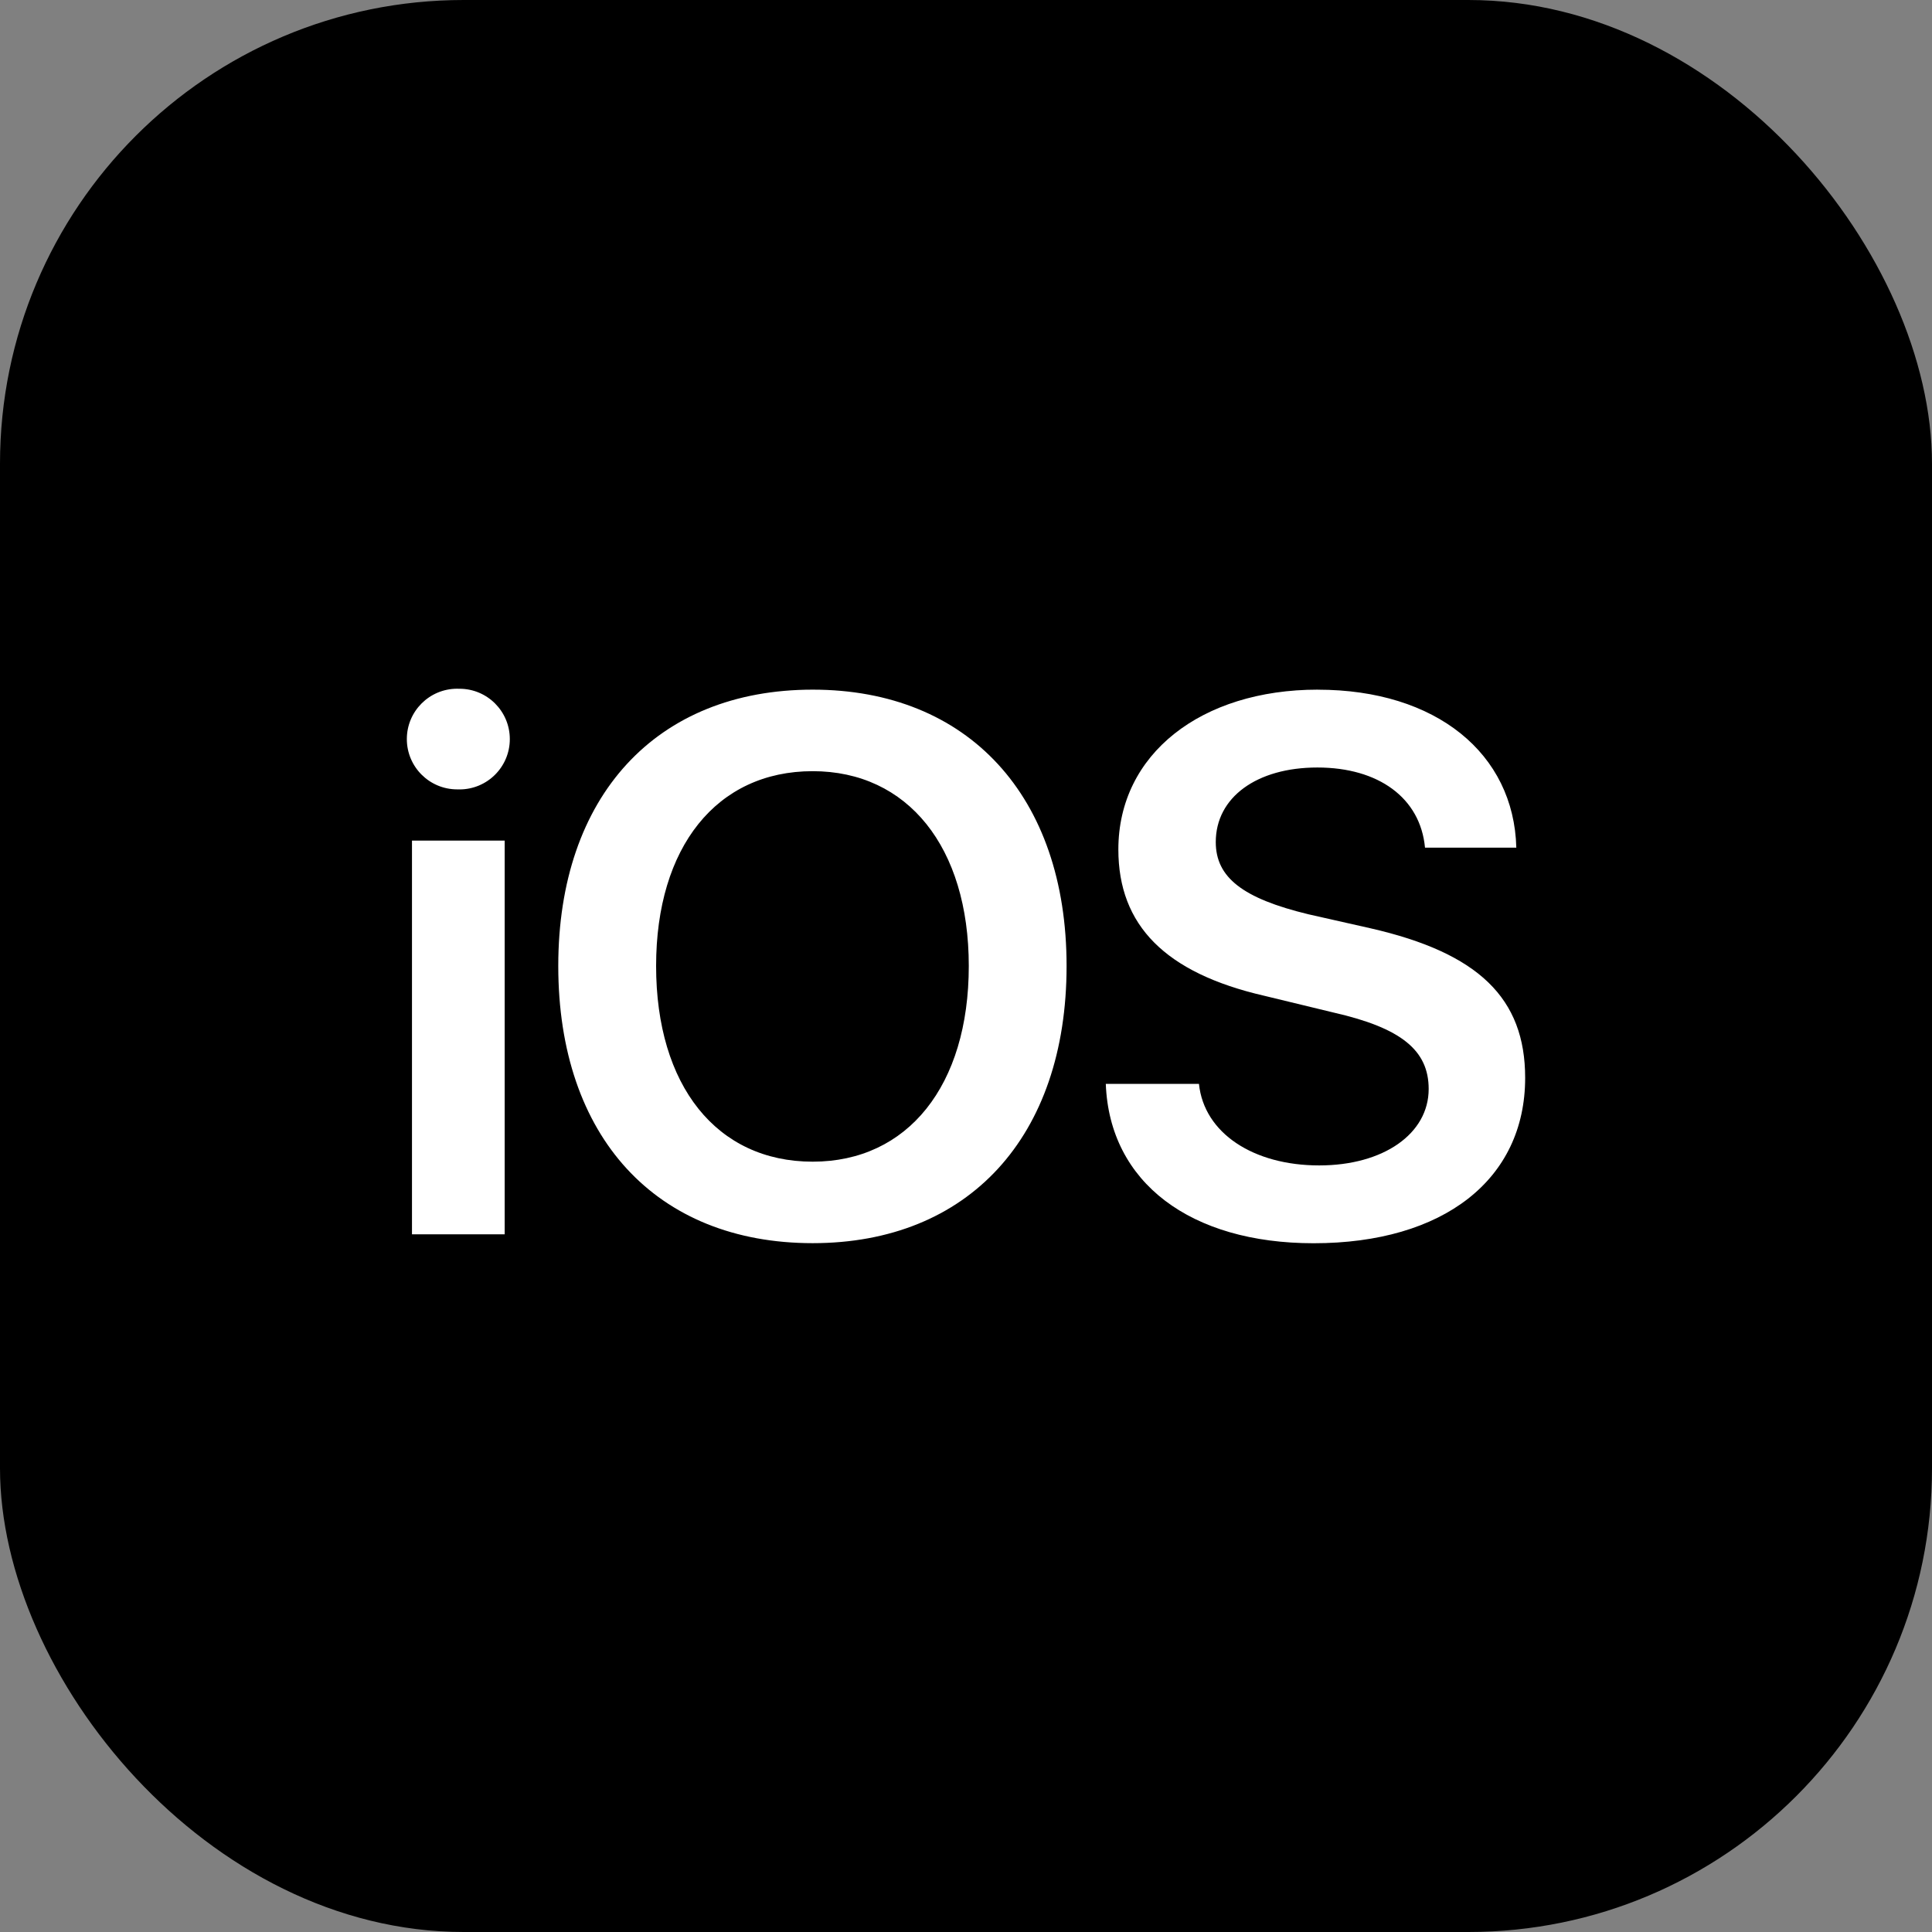 <svg width="50" height="50" viewBox="0 0 50 50" fill="none" xmlns="http://www.w3.org/2000/svg">
<rect x="0" y="0" width="50" height="50" fill="#808080" stroke="none"/>
<rect width="50" height="50" rx="12" fill="black"/>
<path d="M10.662 21.755V31.944H13.061V21.755H10.662ZM21.032 19.958C23.491 19.958 25.072 21.923 25.072 24.999C25.072 28.098 23.491 30.064 21.032 30.064C18.548 30.064 16.98 28.098 16.98 24.999C16.98 21.923 18.547 19.958 21.032 19.958ZM34.104 17.848C31.089 17.848 28.943 19.512 28.943 21.984C28.943 23.95 30.16 25.18 32.717 25.77L34.514 26.205C36.263 26.603 36.974 27.182 36.974 28.183C36.974 29.341 35.804 30.161 34.14 30.161C32.44 30.161 31.161 29.328 31.029 28.051H28.618C28.714 30.608 30.813 32.175 33.996 32.175C37.36 32.175 39.471 30.523 39.471 27.895C39.471 25.833 38.265 24.663 35.468 24.024L33.864 23.662C32.163 23.251 31.464 22.709 31.464 21.792C31.464 20.634 32.525 19.863 34.093 19.863C35.673 19.863 36.758 20.647 36.879 21.937H39.242C39.181 19.501 37.167 17.849 34.105 17.849L34.104 17.848ZM21.032 17.848C16.98 17.848 14.448 20.609 14.448 24.999C14.448 29.425 16.98 32.173 21.032 32.173C25.06 32.173 27.603 29.424 27.603 24.999C27.603 20.609 25.059 17.848 21.031 17.848H21.032ZM11.855 17.824C11.848 17.824 11.84 17.824 11.832 17.824C11.112 17.824 10.529 18.407 10.529 19.127C10.529 19.846 11.112 20.429 11.832 20.429C11.841 20.429 11.848 20.429 11.857 20.429C11.867 20.429 11.879 20.43 11.892 20.43C12.611 20.43 13.194 19.847 13.194 19.128C13.194 18.408 12.611 17.825 11.892 17.825C11.879 17.825 11.867 17.825 11.854 17.826H11.856L11.855 17.824Z" fill="white"/>
</svg>
